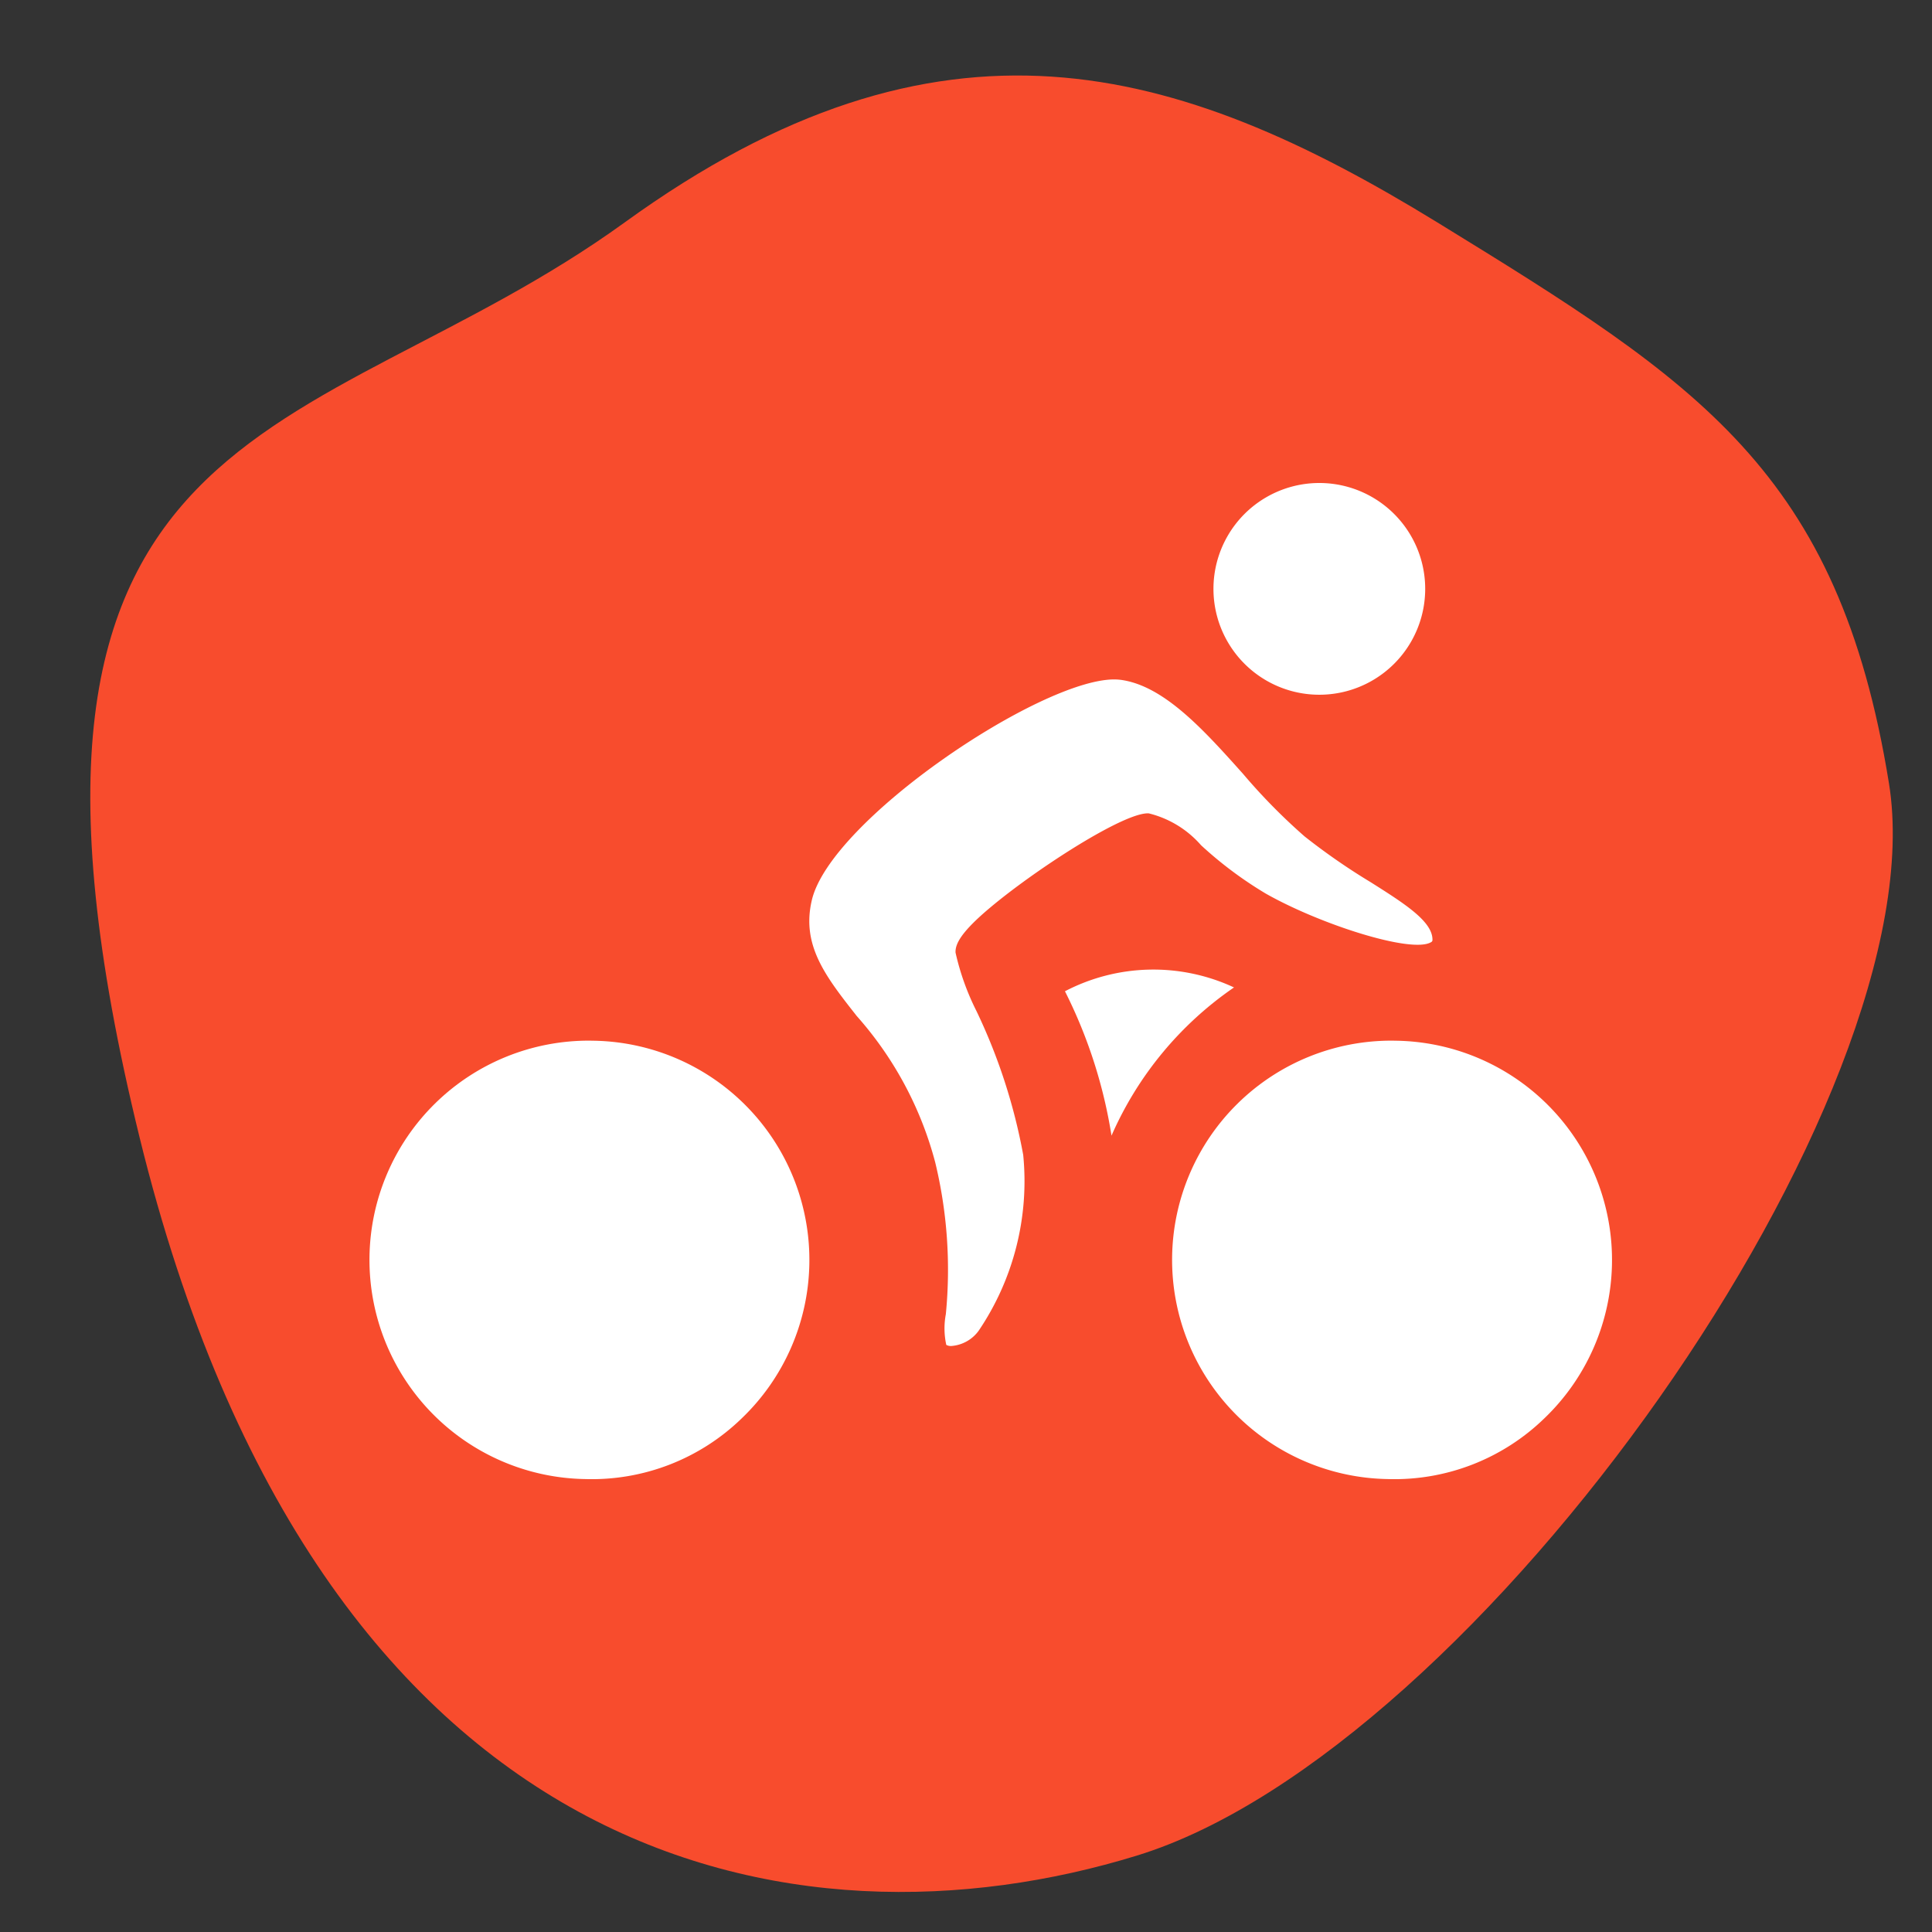 <svg xmlns="http://www.w3.org/2000/svg" xmlns:xlink="http://www.w3.org/1999/xlink" width="64" height="64" viewBox="0 0 64 64"><rect x="0" y="0" width="64" height="64" fill="#333333" stroke="none"/><defs><clipPath id="b"><rect width="64" height="64"/></clipPath></defs><g id="a" clip-path="url(#b)"><path d="M-1024.216,1013.592c-8.637-5.3-16.454-7.569-26.909,0s-22.053,5.949-16.076,30.31,21.752,27.267,33.041,23.794,26.584-25.171,24.91-35.522S-1015.579,1018.9-1024.216,1013.592Z" transform="translate(1071.824 -1006.228)" fill="#f84c2d"/><g transform="translate(12.288 16)"><path d="M550.943,139.017a6.327,6.327,0,0,0-5.6.127,16.241,16.241,0,0,1,1.542,4.783A11.578,11.578,0,0,1,550.943,139.017Z" transform="translate(-522.353 -122.307)" fill="#fff"/><path d="M542.791,146.786a15.132,15.132,0,0,1,.353,5.034,2.543,2.543,0,0,0,.015,1.017.316.316,0,0,0,.188.035,1.23,1.23,0,0,0,.882-.5,8.841,8.841,0,0,0,1.478-5.829,18.9,18.9,0,0,0-1.549-4.766,8.336,8.336,0,0,1-.692-1.933c-.016-.258.161-.56.578-.978,1.195-1.2,4.826-3.637,5.788-3.637h.031a3.36,3.36,0,0,1,1.736,1.057,12.928,12.928,0,0,0,2.141,1.6c1.784,1.013,4.821,1.993,5.474,1.613a.082.082,0,0,0,.05-.088c0-.61-.948-1.206-2.045-1.9a21.265,21.265,0,0,1-2.19-1.517,19.6,19.6,0,0,1-2.043-2.077c-1.285-1.435-2.614-2.921-4.054-3.111a1.86,1.86,0,0,0-.211-.013c-2.456,0-9.4,4.665-10.017,7.316-.35,1.495.461,2.527,1.488,3.833A11.842,11.842,0,0,1,542.791,146.786Z" transform="translate(-524.1 -124.286)" fill="#fff"/><path d="M552.764,125.631h-.035a3.507,3.507,0,1,0,.035,0Z" transform="translate(-521.33 -125.631)" fill="#fff"/><path d="M555.455,140.291a7.262,7.262,0,0,0-.156,14.523,7.128,7.128,0,0,0,5.182-2.012,7.263,7.263,0,0,0-4.86-12.508Z" transform="translate(-521.61 -121.818)" fill="#fff"/><path d="M534.356,140.291a7.262,7.262,0,0,0-.156,14.523,7.128,7.128,0,0,0,5.182-2.012,7.263,7.263,0,0,0-4.86-12.508Z" transform="translate(-527.099 -121.818)" fill="#fff"/></g></g></svg>